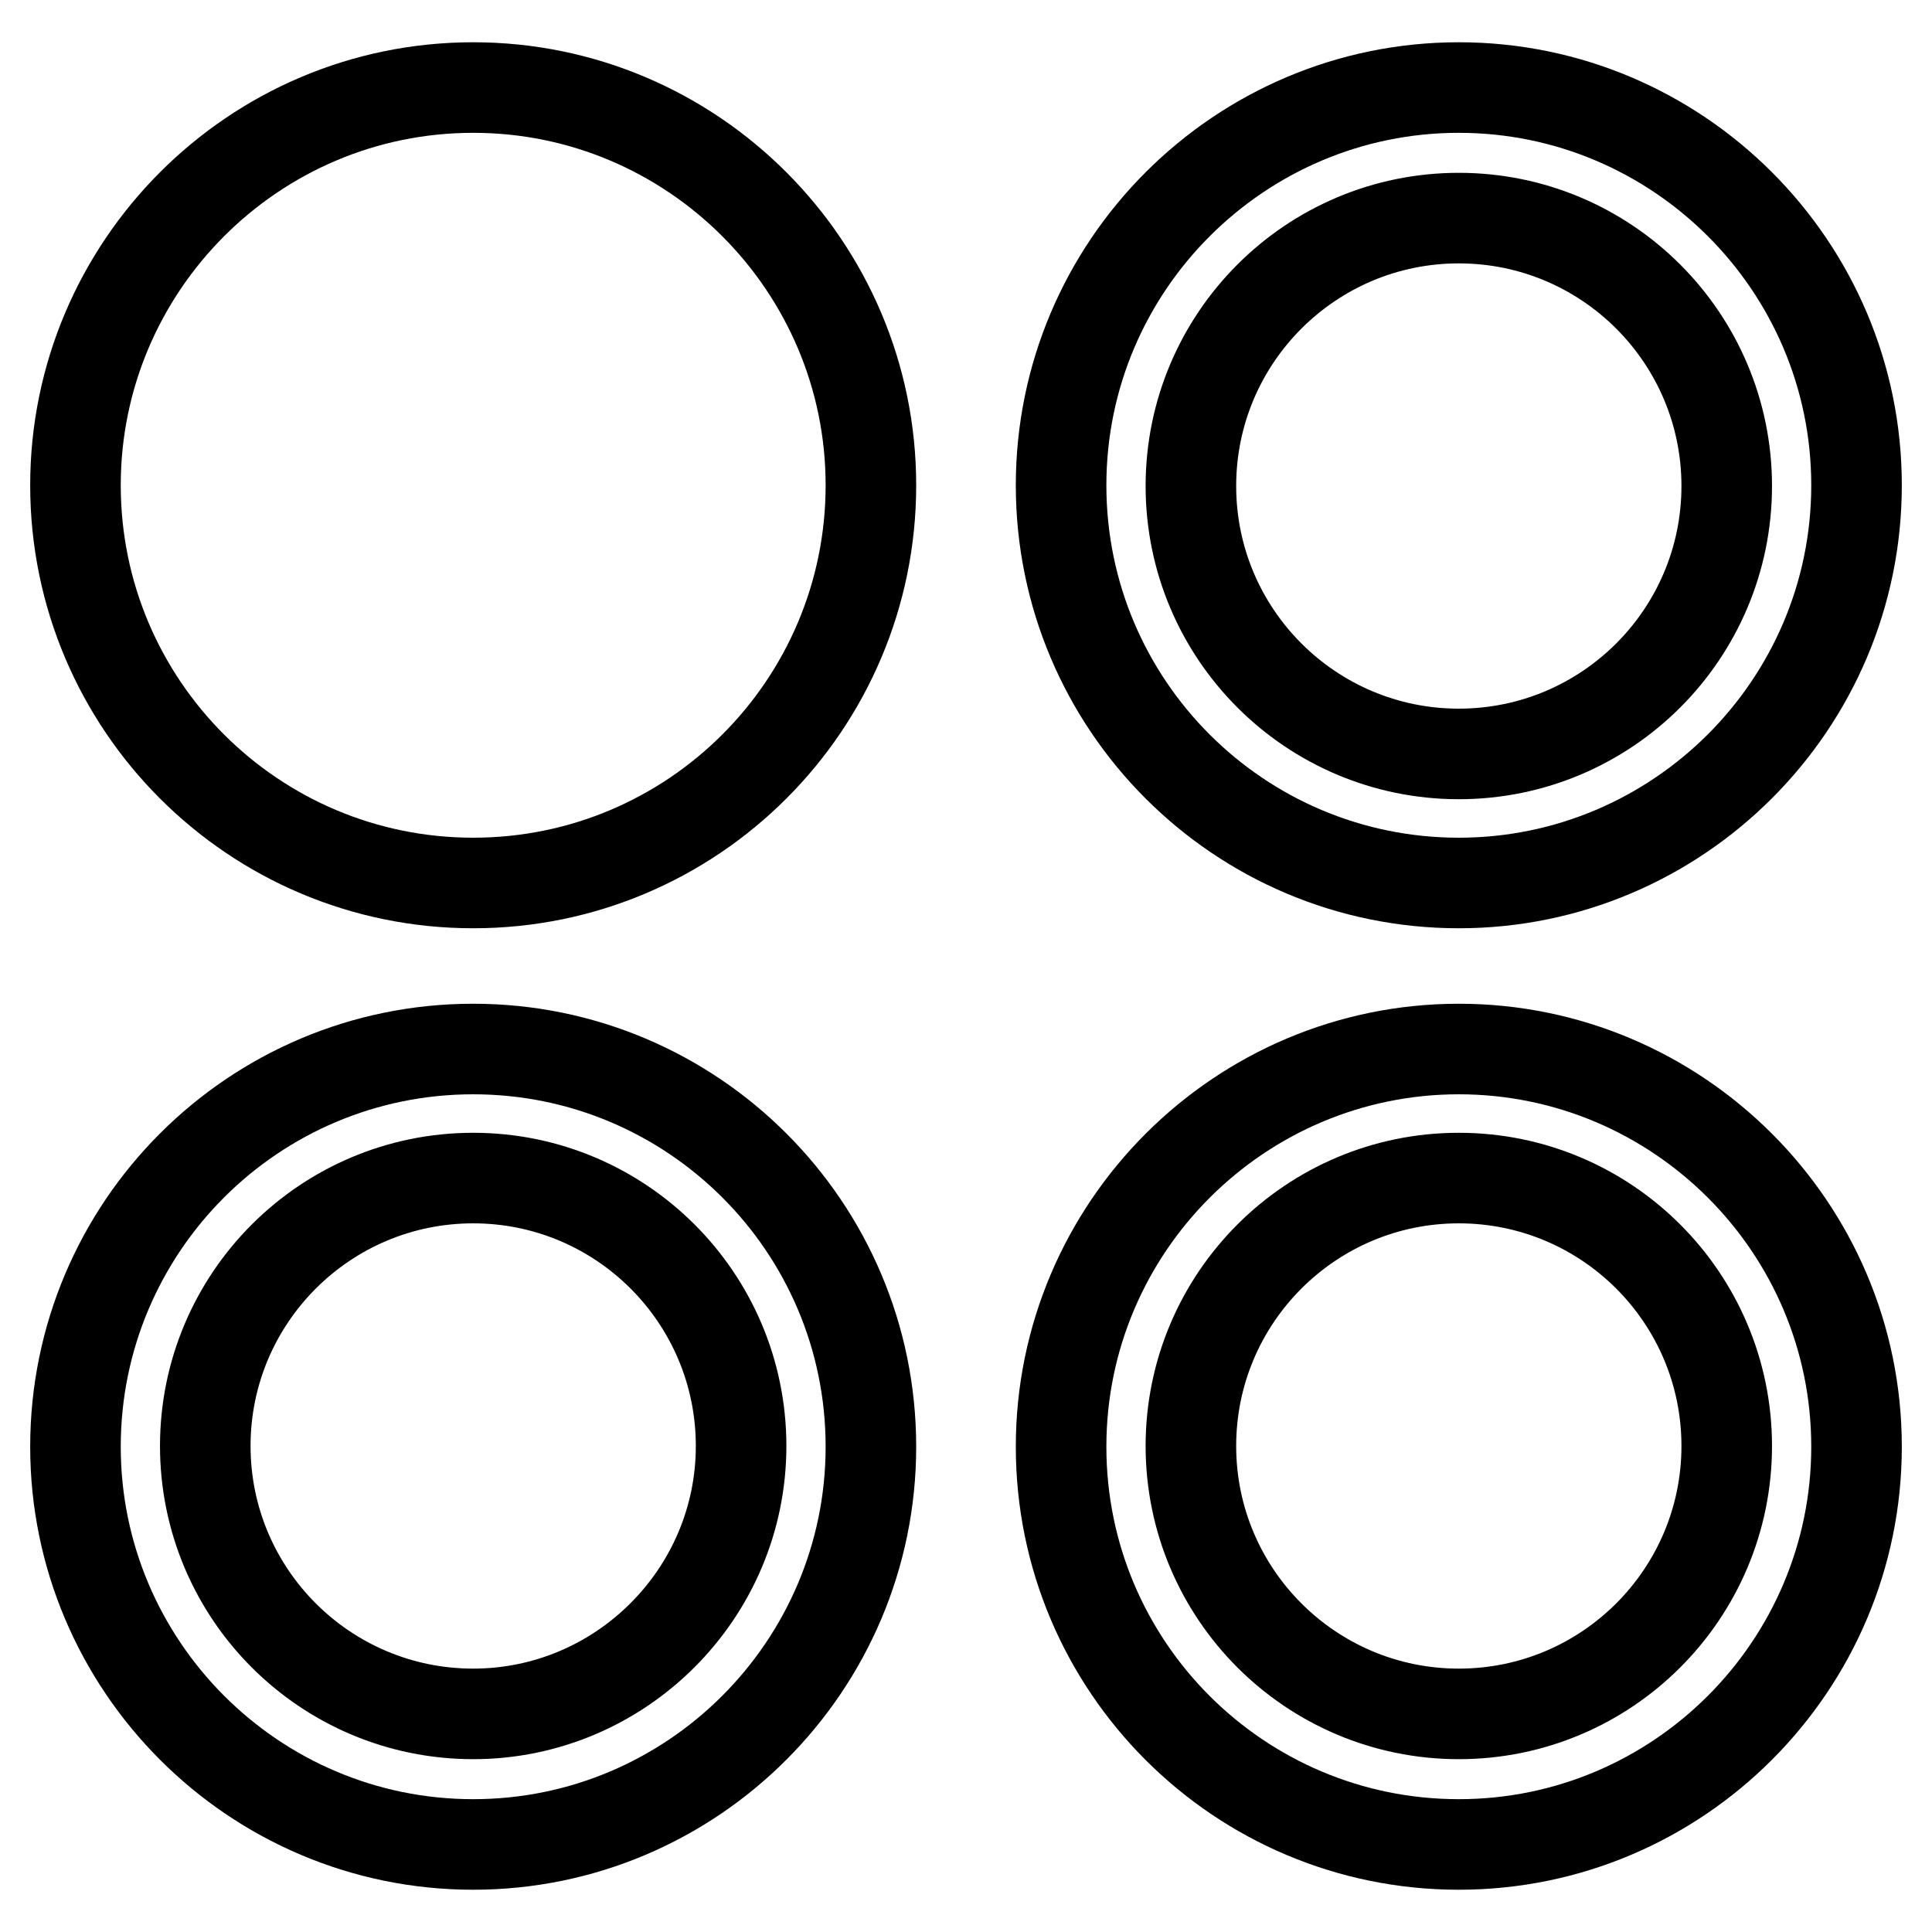 <?xml version="1.0" encoding="utf-8"?>
<!-- Svg Vector Icons : http://www.onlinewebfonts.com/icon -->
<!DOCTYPE svg PUBLIC "-//W3C//DTD SVG 1.1//EN" "http://www.w3.org/Graphics/SVG/1.1/DTD/svg11.dtd">
<svg version="1.1" xmlns="http://www.w3.org/2000/svg" xmlns:xlink="http://www.w3.org/1999/xlink" x="0px" y="0px" viewBox="0 0 256 256" enable-background="new 0 0 256 256" xml:space="preserve">
<g> <path stroke-width="12" fill-opacity="0" stroke="#000000"  d="M62.7,11.6C33.6,11.6,10,35.3,10,64.3C10,93.4,33.6,117,62.7,117s52.7-23.6,52.7-52.7 C115.4,35.3,91.8,11.6,62.7,11.6z M193.3,117c29,0,52.7-23.6,52.7-52.7s-23.7-52.7-52.7-52.7c-29,0-52.7,23.6-52.7,52.7 C140.6,93.4,164.2,117,193.3,117z M193.3,28.9c19.6,0,35.5,15.9,35.5,35.5c0,19.6-15.9,35.5-35.5,35.5s-35.5-15.9-35.5-35.5 C157.8,44.8,173.7,28.9,193.3,28.9z M62.7,139C33.6,139,10,162.6,10,191.7c0,29,23.6,52.7,52.7,52.7s52.7-23.7,52.7-52.7 C115.4,162.6,91.8,139,62.7,139z M62.7,227.1c-19.6,0-35.5-15.9-35.5-35.5s15.9-35.5,35.5-35.5s35.5,15.9,35.5,35.5 S82.2,227.1,62.7,227.1z M193.3,139c-29,0-52.7,23.6-52.7,52.7s23.6,52.7,52.7,52.7s52.7-23.7,52.7-52.7 C246,162.6,222.3,139,193.3,139z M193.3,227.1c-19.6,0-35.5-15.9-35.5-35.5s15.9-35.5,35.5-35.5s35.5,15.9,35.5,35.5 S212.9,227.1,193.3,227.1z"/></g>
</svg>